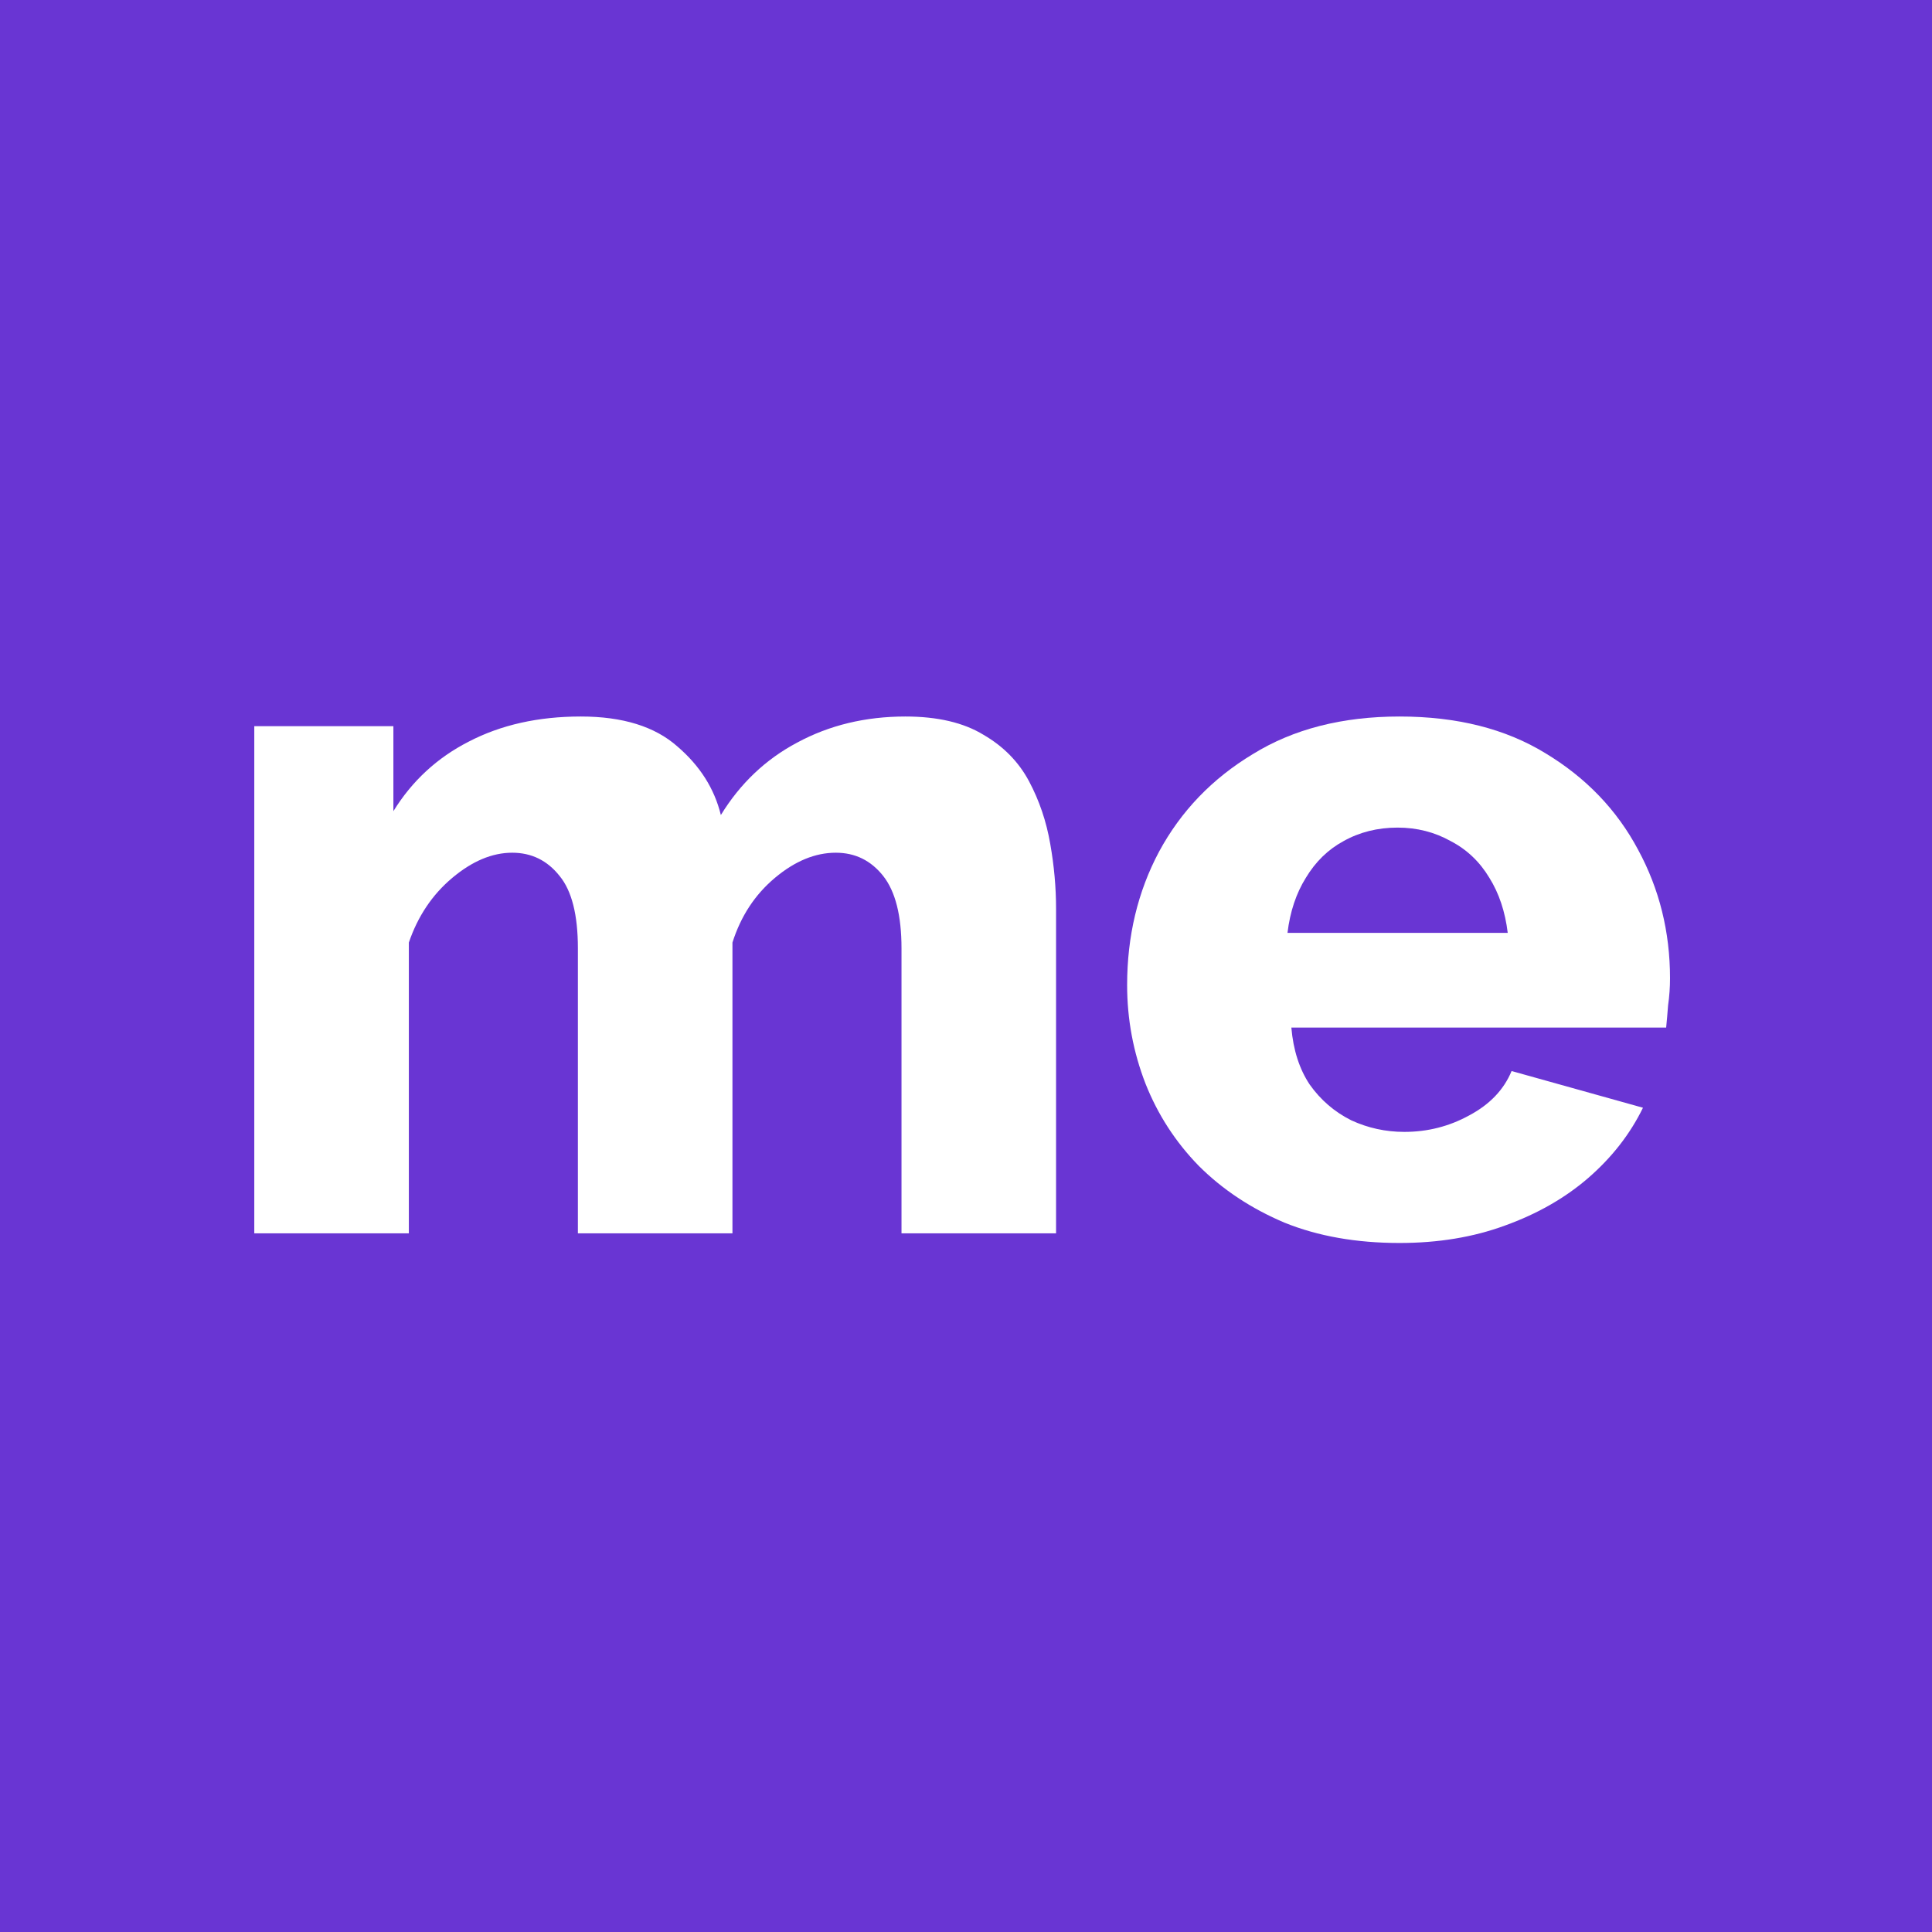 <svg xmlns="http://www.w3.org/2000/svg" width="250" height="250" viewBox="0 0 250 250" fill="none"><path d="M0 0H250V250H0V0Z" fill="#6935D3"></path><path d="M136.654 159.591H116.654V122.716C116.654 118.466 115.862 115.341 114.279 113.341C112.695 111.341 110.654 110.341 108.154 110.341C105.487 110.341 102.862 111.424 100.279 113.591C97.695 115.758 95.862 118.549 94.779 121.966V159.591H74.779V122.716C74.779 118.383 73.987 115.258 72.404 113.341C70.82 111.341 68.779 110.341 66.279 110.341C63.696 110.341 61.112 111.424 58.529 113.591C55.946 115.758 54.071 118.549 52.904 121.966V159.591H32.904V93.966H50.904V104.966C53.321 101.049 56.571 98.049 60.654 95.966C64.82 93.799 69.654 92.716 75.154 92.716C80.57 92.716 84.737 94.008 87.654 96.591C90.57 99.091 92.445 102.049 93.279 105.466C95.779 101.383 99.07 98.258 103.154 96.091C107.32 93.841 111.987 92.716 117.154 92.716C121.32 92.716 124.695 93.508 127.279 95.091C129.862 96.591 131.82 98.591 133.154 101.091C134.487 103.591 135.404 106.299 135.904 109.216C136.404 112.049 136.654 114.841 136.654 117.591V159.591Z" fill="white"></path><path d="M181.1 160.841C175.517 160.841 170.558 159.966 166.225 158.216C161.892 156.383 158.183 153.924 155.1 150.841C152.1 147.758 149.808 144.216 148.225 140.216C146.642 136.133 145.85 131.883 145.85 127.466C145.85 121.133 147.225 115.383 149.975 110.216C152.808 104.966 156.85 100.758 162.1 97.591C167.35 94.341 173.683 92.716 181.1 92.716C188.517 92.716 194.808 94.299 199.975 97.466C205.225 100.633 209.225 104.799 211.975 109.966C214.725 115.049 216.1 120.591 216.1 126.591C216.1 127.758 216.017 128.924 215.85 130.091C215.767 131.174 215.683 132.133 215.6 132.966H167.1C167.35 135.883 168.142 138.341 169.475 140.341C170.892 142.341 172.683 143.883 174.85 144.966C177.017 145.966 179.308 146.466 181.725 146.466C184.725 146.466 187.517 145.758 190.1 144.341C192.767 142.924 194.6 141.008 195.6 138.591L212.6 143.341C210.933 146.758 208.558 149.799 205.475 152.466C202.475 155.049 198.892 157.091 194.725 158.591C190.642 160.091 186.1 160.841 181.1 160.841ZM166.6 120.716H195.1C194.767 117.966 193.975 115.591 192.725 113.591C191.475 111.508 189.808 109.924 187.725 108.841C185.642 107.674 183.35 107.091 180.85 107.091C178.267 107.091 175.933 107.674 173.85 108.841C171.85 109.924 170.225 111.508 168.975 113.591C167.725 115.591 166.933 117.966 166.6 120.716Z" fill="white"></path></svg>